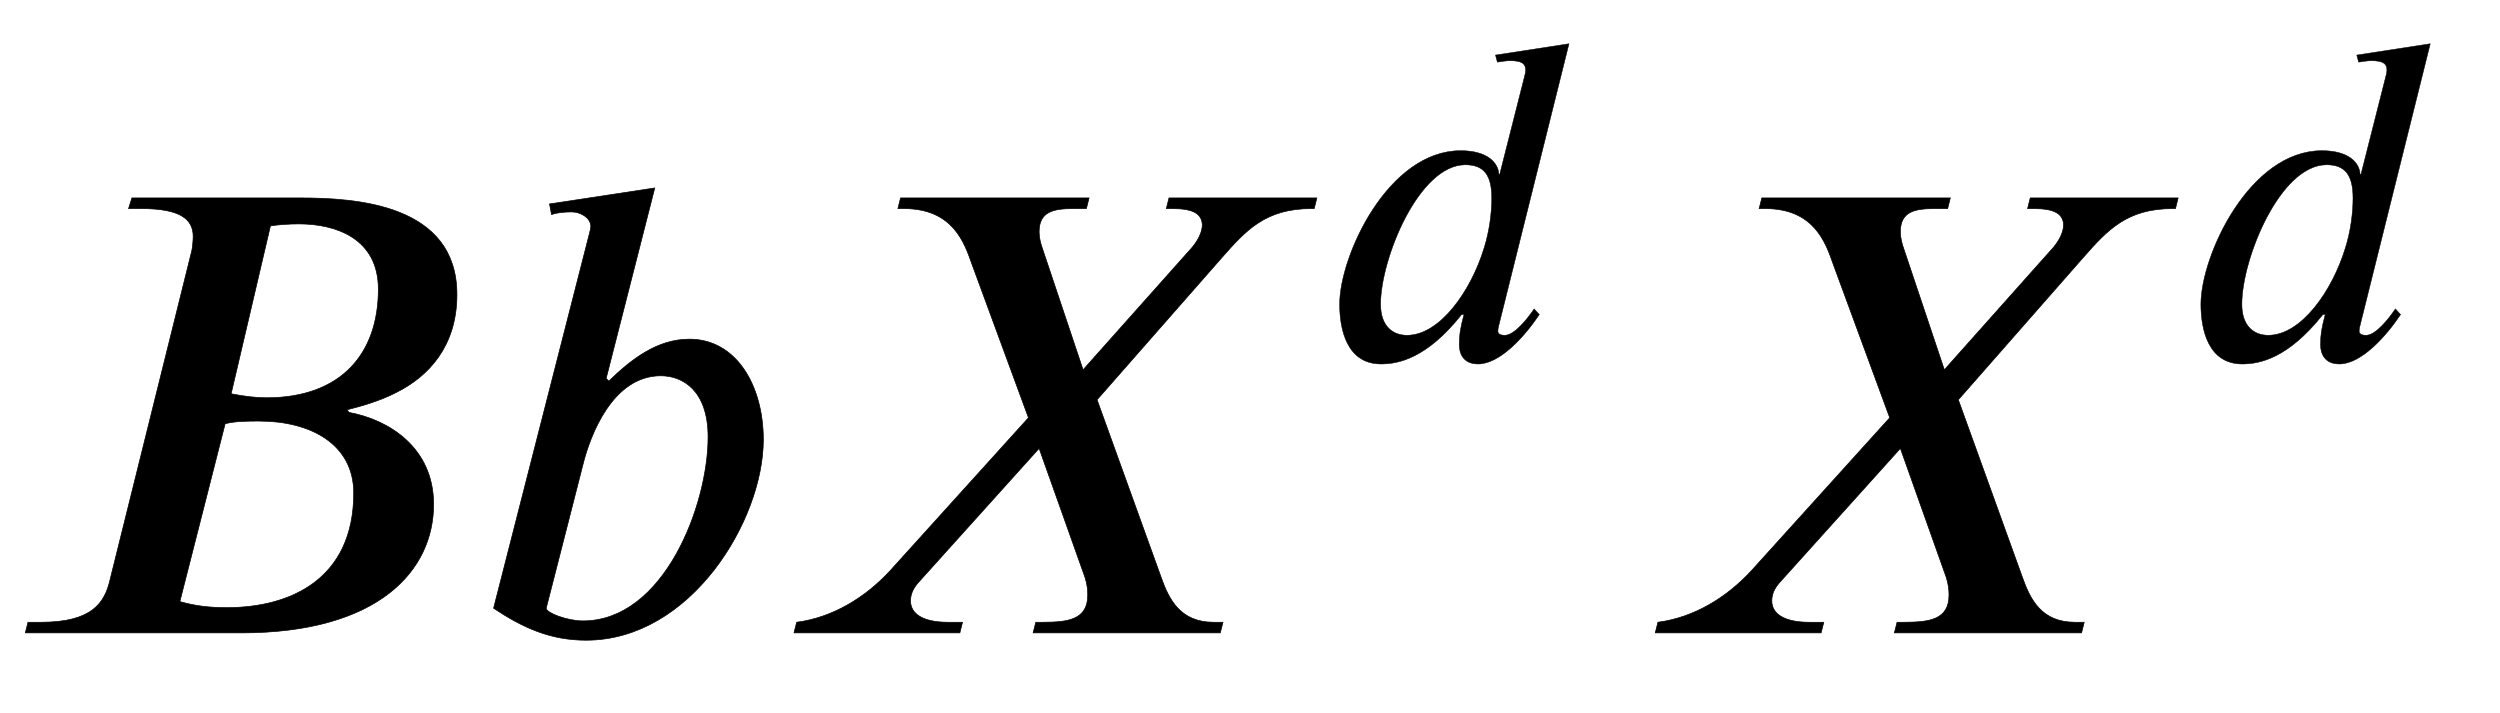 <svg xmlns="http://www.w3.org/2000/svg" xmlns:xlink="http://www.w3.org/1999/xlink" data-style="vertical-align:-.28ex" width="8.717ex" height="2.487ex" aria-labelledby="MathJax-SVG-1-Title" viewBox="0 -950.1 3753.2 1070.7"><defs aria-hidden="true"><path id="a" stroke-width="1" d="M198 653h252c84 0 236-9 236-145 0-78-43-123-91-147-25-13-54-21-74-26l3-4c60-11 127-53 127-138C651 94 569 0 362 0H38l4 16h20c76 0 95 29 103 63l123 495c1 5 2 15 2 21 0 26-19 42-78 42h-19zm208-42l-59-252c20-4 38-6 53-6 112 0 168 66 168 163 0 77-65 98-119 98-15 0-30-1-43-3zm-68-297L270 47c25-7 45-9 71-9 94 0 190 42 190 172 0 73-64 108-142 108-16 0-36 0-51-4z"/><path id="b" stroke-width="1" d="M214 382l4-4c33 32 72 63 121 63 70 0 111-69 111-151 0-121-109-301-266-301-53 0-94 18-139 48l144 563c1 4 2 8 2 11-1 13-16 21-29 21-10 0-22-1-30-4l-3 16 158 24zm-35-130L124 37c0-7 32-19 55-19 122 0 188 174 188 276 0 70-38 92-71 92-72 0-106-89-117-134z"/><path id="c" stroke-width="1" d="M810 653l-4-16h-4c-69 0-98-32-135-74L480 350l96-266c12-34 29-68 79-68h14l-4-16H384l4 16h11c38 0 67 4 67 41 0 8-1 16-4 26l-69 194L212 76c-9-10-12-19-12-28 0-19 18-32 56-32h22l-4-16H25l4 16c54 7 103 37 140 77l208 230-85 231c-11 31-28 83-102 83h-9l4 16h283l-4-16h-19c-30 0-52-4-52-35 0-8 2-17 6-28l60-179 164 184c9 11 15 23 15 34-1 16-13 24-45 24h-9l4 16h222z"/><path id="d" stroke-width="1" d="M527 668L378 70c-1-3-2-9-2-12 0-6 5-9 15-9 20 0 48 35 62 56l11-12C434 48 381-12 334-12c-32 0-40 23-40 41 0 20 2 34 10 64h-5C225 0 165-12 128-12c-73 0-88 74-88 127 0 103 103 326 257 326 57 0 80-26 81-50h2l53 209c1 4 2 8 2 12 0 13-7 20-33 20-9 0-20-2-27-3l-4 15zM363 340c0 47-15 71-56 71-99 0-180-200-180-296 0-49 28-66 56-66 70 0 136 94 164 186 11 35 16 74 16 105z"/></defs><g fill="currentColor" stroke="currentColor" stroke-width="0" aria-hidden="true" transform="scale(1 -1)"><use xlink:href="#a"/><use x="696" xlink:href="#b"/><g transform="translate(1167)"><use xlink:href="#c"/><use x="1154" y="583" transform="scale(.707)" xlink:href="#d"/></g><g transform="translate(2460)"><use xlink:href="#c"/><use x="1154" y="583" transform="scale(.707)" xlink:href="#d"/></g></g></svg>